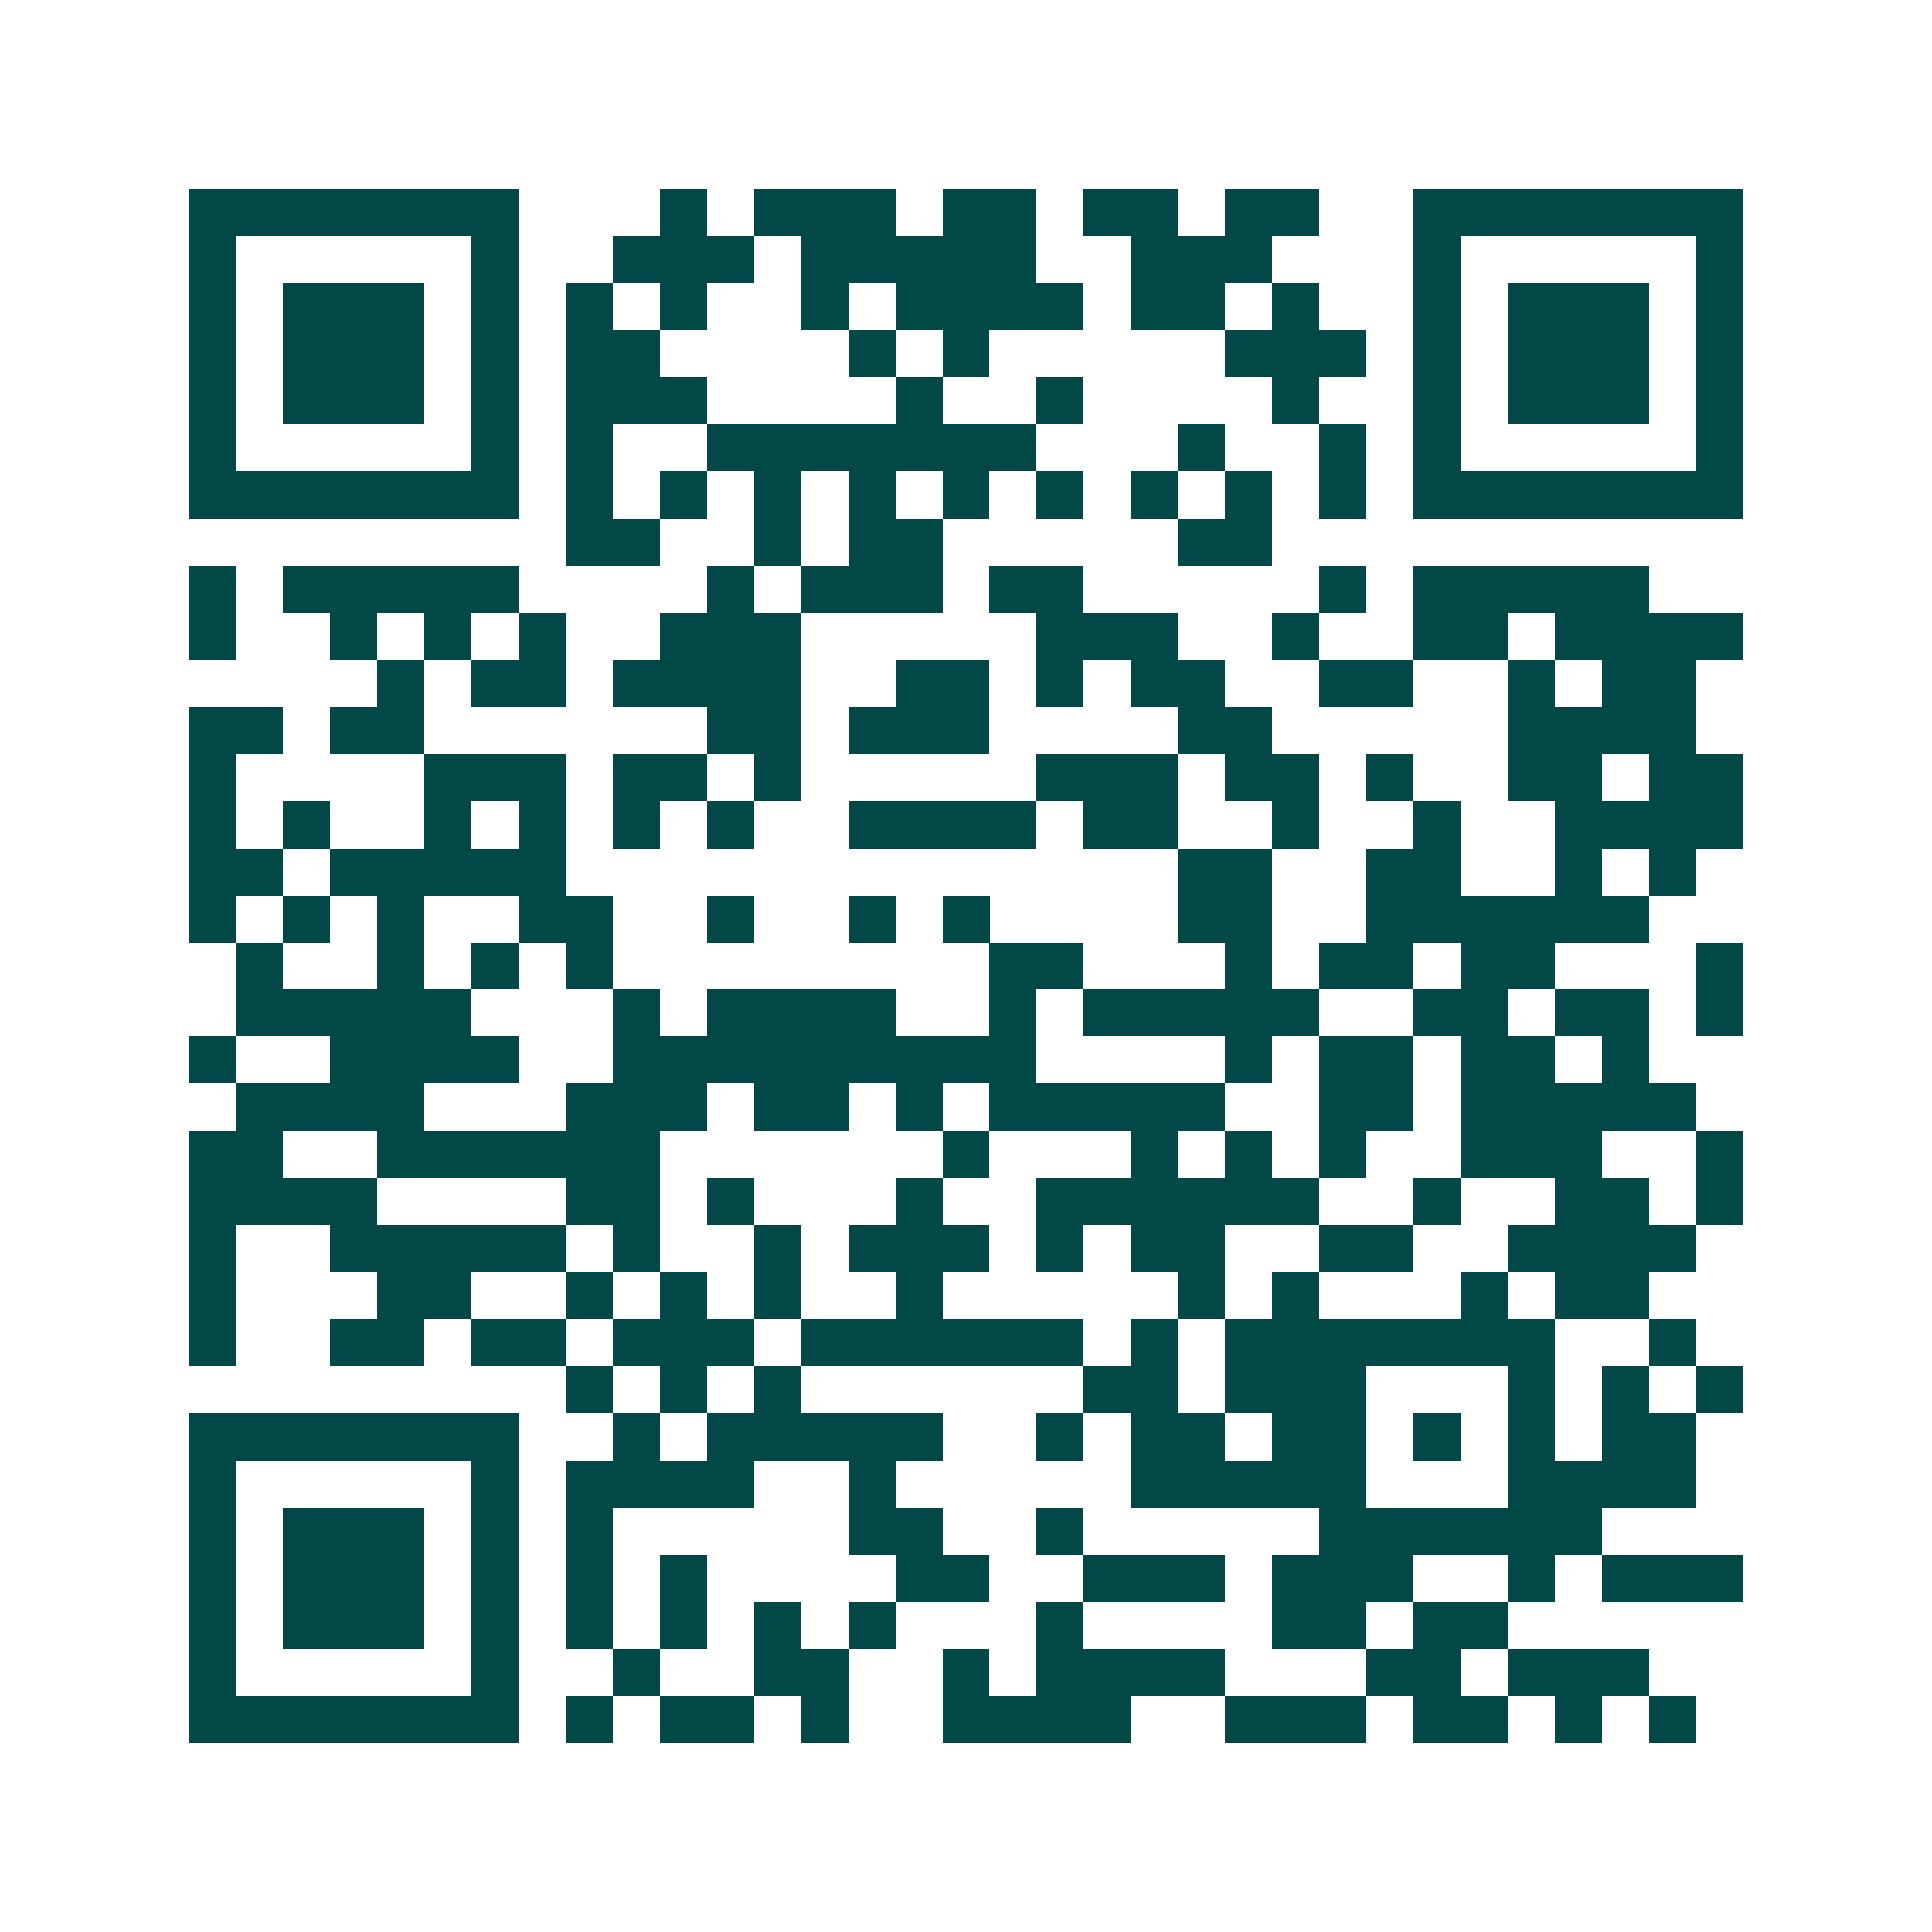 <svg xmlns="http://www.w3.org/2000/svg" width="200" height="200" viewBox="0 0 41 41" shape-rendering="crispEdges"><path fill="#ffffff" d="M0 0h41v41H0z"/><path stroke="#014847" d="M4 4.5h7m3 0h1m1 0h3m1 0h2m1 0h2m1 0h2m2 0h7M4 5.5h1m5 0h1m2 0h3m1 0h5m2 0h3m3 0h1m5 0h1M4 6.5h1m1 0h3m1 0h1m1 0h1m1 0h1m2 0h1m1 0h4m1 0h2m1 0h1m2 0h1m1 0h3m1 0h1M4 7.5h1m1 0h3m1 0h1m1 0h2m4 0h1m1 0h1m5 0h3m1 0h1m1 0h3m1 0h1M4 8.5h1m1 0h3m1 0h1m1 0h3m4 0h1m2 0h1m4 0h1m2 0h1m1 0h3m1 0h1M4 9.5h1m5 0h1m1 0h1m2 0h7m3 0h1m2 0h1m1 0h1m5 0h1M4 10.5h7m1 0h1m1 0h1m1 0h1m1 0h1m1 0h1m1 0h1m1 0h1m1 0h1m1 0h1m1 0h7M12 11.5h2m2 0h1m1 0h2m5 0h2M4 12.5h1m1 0h5m4 0h1m1 0h3m1 0h2m5 0h1m1 0h5M4 13.5h1m2 0h1m1 0h1m1 0h1m2 0h3m5 0h3m2 0h1m2 0h2m1 0h4M8 14.5h1m1 0h2m1 0h4m2 0h2m1 0h1m1 0h2m2 0h2m2 0h1m1 0h2M4 15.5h2m1 0h2m6 0h2m1 0h3m4 0h2m5 0h4M4 16.5h1m4 0h3m1 0h2m1 0h1m5 0h3m1 0h2m1 0h1m2 0h2m1 0h2M4 17.5h1m1 0h1m2 0h1m1 0h1m1 0h1m1 0h1m2 0h4m1 0h2m2 0h1m2 0h1m2 0h4M4 18.5h2m1 0h5m13 0h2m2 0h2m2 0h1m1 0h1M4 19.5h1m1 0h1m1 0h1m2 0h2m2 0h1m2 0h1m1 0h1m4 0h2m2 0h6M5 20.5h1m2 0h1m1 0h1m1 0h1m8 0h2m3 0h1m1 0h2m1 0h2m3 0h1M5 21.5h5m3 0h1m1 0h4m2 0h1m1 0h5m2 0h2m1 0h2m1 0h1M4 22.5h1m2 0h4m2 0h9m4 0h1m1 0h2m1 0h2m1 0h1M5 23.5h4m3 0h3m1 0h2m1 0h1m1 0h5m2 0h2m1 0h5M4 24.5h2m2 0h6m6 0h1m3 0h1m1 0h1m1 0h1m2 0h3m2 0h1M4 25.5h4m4 0h2m1 0h1m3 0h1m2 0h6m2 0h1m2 0h2m1 0h1M4 26.5h1m2 0h5m1 0h1m2 0h1m1 0h3m1 0h1m1 0h2m2 0h2m2 0h4M4 27.5h1m3 0h2m2 0h1m1 0h1m1 0h1m2 0h1m5 0h1m1 0h1m3 0h1m1 0h2M4 28.5h1m2 0h2m1 0h2m1 0h3m1 0h6m1 0h1m1 0h7m2 0h1M12 29.5h1m1 0h1m1 0h1m6 0h2m1 0h3m3 0h1m1 0h1m1 0h1M4 30.5h7m2 0h1m1 0h5m2 0h1m1 0h2m1 0h2m1 0h1m1 0h1m1 0h2M4 31.5h1m5 0h1m1 0h4m2 0h1m5 0h5m3 0h4M4 32.5h1m1 0h3m1 0h1m1 0h1m5 0h2m2 0h1m5 0h6M4 33.5h1m1 0h3m1 0h1m1 0h1m1 0h1m4 0h2m2 0h3m1 0h3m2 0h1m1 0h3M4 34.5h1m1 0h3m1 0h1m1 0h1m1 0h1m1 0h1m1 0h1m3 0h1m4 0h2m1 0h2M4 35.5h1m5 0h1m2 0h1m2 0h2m2 0h1m1 0h4m3 0h2m1 0h3M4 36.5h7m1 0h1m1 0h2m1 0h1m2 0h4m2 0h3m1 0h2m1 0h1m1 0h1"/></svg>
